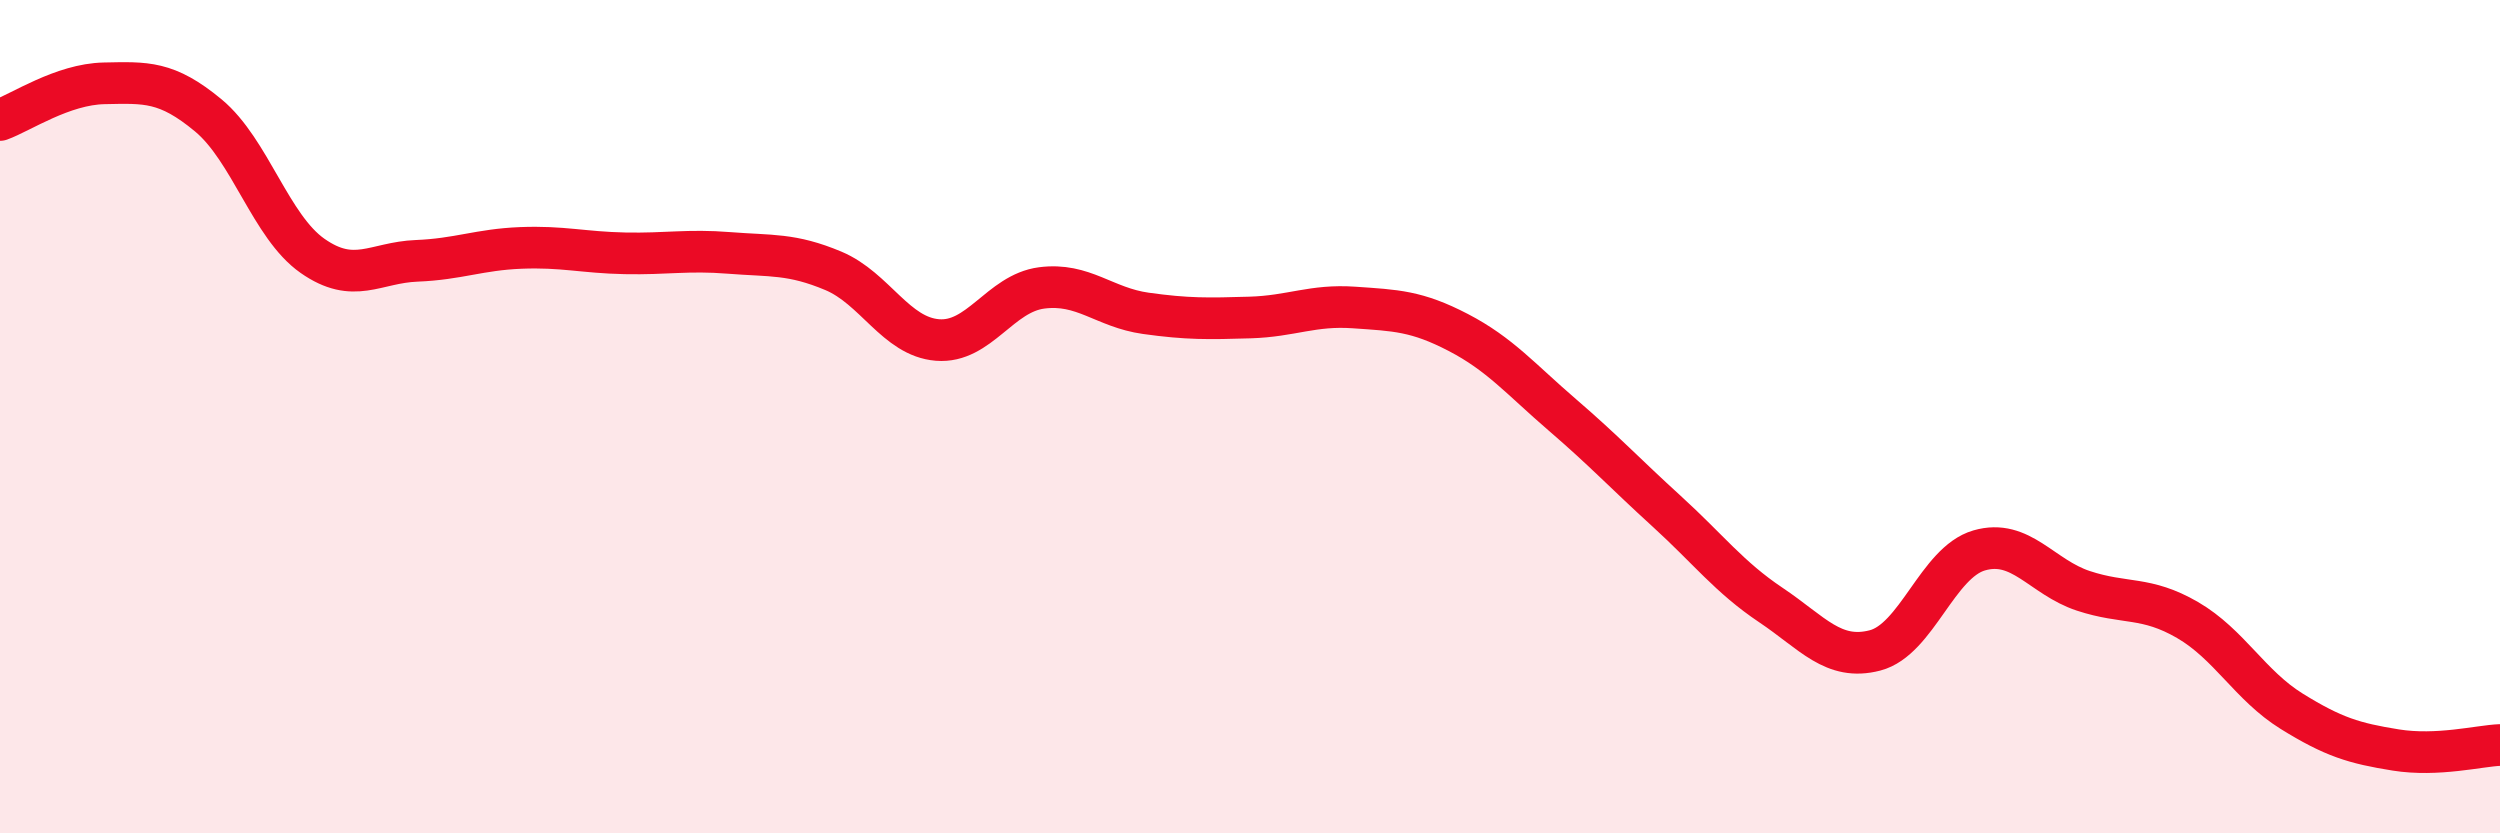 
    <svg width="60" height="20" viewBox="0 0 60 20" xmlns="http://www.w3.org/2000/svg">
      <path
        d="M 0,2.88 C 0.5,2.7 1.5,2.02 2.5,2 C 3.5,1.98 4,1.94 5,2.77 C 6,3.6 6.5,5.44 7.5,6.14 C 8.5,6.84 9,6.3 10,6.26 C 11,6.22 11.5,5.99 12.5,5.95 C 13.5,5.91 14,6.06 15,6.08 C 16,6.1 16.5,5.99 17.5,6.07 C 18.5,6.15 19,6.08 20,6.5 C 21,6.92 21.5,8.08 22.5,8.16 C 23.5,8.24 24,7.04 25,6.91 C 26,6.78 26.5,7.38 27.5,7.52 C 28.5,7.66 29,7.65 30,7.62 C 31,7.59 31.5,7.31 32.5,7.38 C 33.5,7.45 34,7.46 35,7.98 C 36,8.5 36.5,9.1 37.5,9.96 C 38.5,10.82 39,11.36 40,12.27 C 41,13.18 41.5,13.85 42.5,14.52 C 43.5,15.19 44,15.87 45,15.61 C 46,15.35 46.5,13.5 47.5,13.21 C 48.5,12.92 49,13.85 50,14.18 C 51,14.51 51.5,14.3 52.5,14.88 C 53.5,15.46 54,16.45 55,17.07 C 56,17.69 56.5,17.84 57.5,18 C 58.5,18.16 59.5,17.9 60,17.88L60 20L0 20Z"
        fill="#EB0A25"
        opacity="0.1"
        stroke-linecap="round"
        stroke-linejoin="round"
      />
      <path
        d="M 0,2.88 C 0.5,2.7 1.5,2.02 2.5,2 C 3.5,1.98 4,1.94 5,2.77 C 6,3.6 6.5,5.44 7.5,6.14 C 8.5,6.84 9,6.3 10,6.26 C 11,6.22 11.5,5.99 12.5,5.95 C 13.5,5.91 14,6.06 15,6.08 C 16,6.1 16.5,5.99 17.5,6.07 C 18.5,6.15 19,6.08 20,6.5 C 21,6.92 21.5,8.08 22.5,8.16 C 23.5,8.24 24,7.04 25,6.91 C 26,6.78 26.5,7.38 27.5,7.52 C 28.5,7.66 29,7.65 30,7.62 C 31,7.59 31.5,7.31 32.5,7.38 C 33.5,7.45 34,7.46 35,7.98 C 36,8.5 36.5,9.1 37.5,9.96 C 38.5,10.82 39,11.36 40,12.27 C 41,13.18 41.5,13.85 42.5,14.52 C 43.5,15.19 44,15.87 45,15.61 C 46,15.35 46.5,13.5 47.5,13.21 C 48.5,12.92 49,13.85 50,14.18 C 51,14.51 51.5,14.3 52.5,14.88 C 53.5,15.46 54,16.45 55,17.07 C 56,17.69 56.5,17.84 57.5,18 C 58.5,18.16 59.5,17.9 60,17.88"
        stroke="#EB0A25"
        stroke-width="1"
        fill="none"
        stroke-linecap="round"
        stroke-linejoin="round"
      />
    </svg>
  